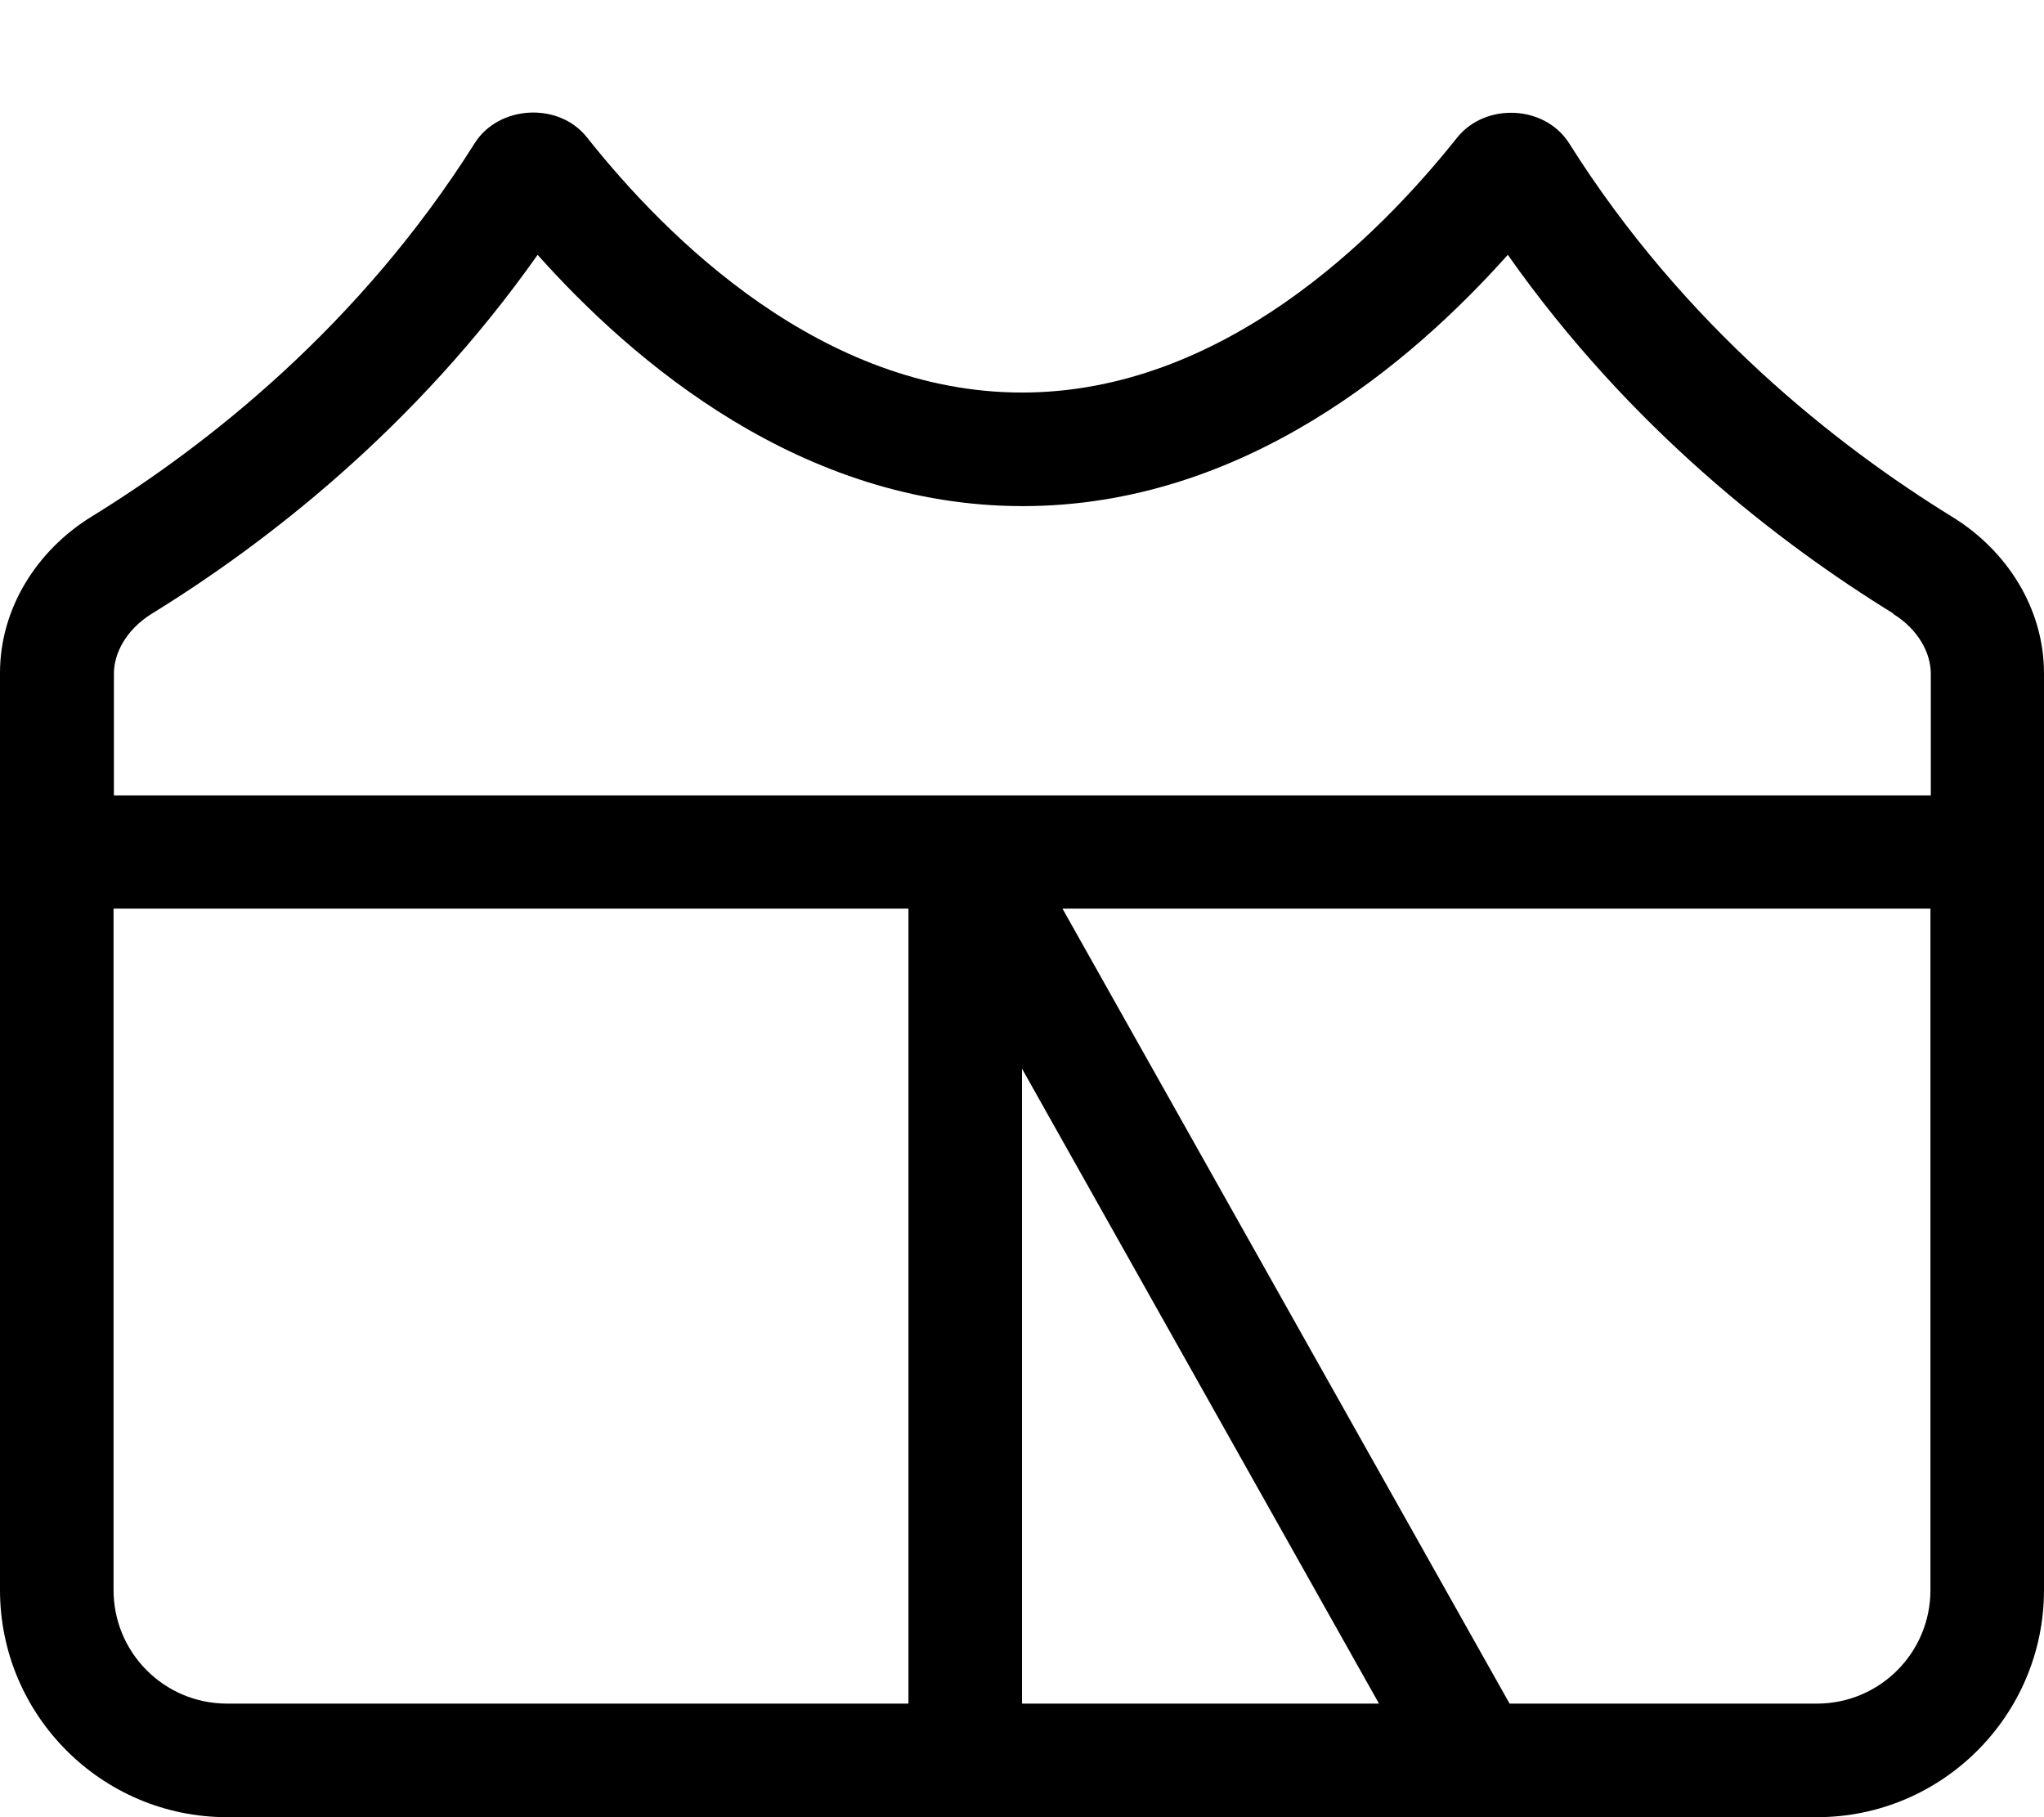 <svg xmlns="http://www.w3.org/2000/svg" viewBox="0 0 576 512"><!--! Font Awesome Pro 7.0.0 by @fontawesome - https://fontawesome.com License - https://fontawesome.com/license (Commercial License) Copyright 2025 Fonticons, Inc. --><path fill="currentColor" d="M442.2 40.4c-6.8-10.8-23.6-11.6-31.6-1.6-22.6 28.4-66.3 71.8-122.6 71.8S188 67.2 165.4 38.7c-7.9-10-24.8-9.1-31.6 1.6-32.5 51.6-75.6 85.3-107.9 105.2-15.5 9.5-25.9 25.9-25.9 44.1L0 448c0 35.3 28.7 64 64 64l448 0c35.3 0 64-28.7 64-64l0-258.3c0-18.2-10.4-34.6-25.9-44.1-32.3-19.9-75.4-53.6-107.9-105.2zm91.2 132.5c7.3 4.5 10.7 11.2 10.7 16.9l0 34.3-512 0 0-34.3c0-5.6 3.3-12.3 10.7-16.9 32-19.7 74.2-52.2 108.7-101.1 26.8 30 74.2 70.8 136.7 70.8s109.9-40.8 136.7-70.8c34.4 48.9 76.7 81.4 108.7 101.1zM544 256l0 192c0 17.7-14.3 32-32 32l-86.6 0-126-224 244.6 0zm-288 0l0 224-192 0c-17.7 0-32-14.3-32-32l0-192 224 0zm32 224L288 301.1 388.6 480 288 480z"/></svg>